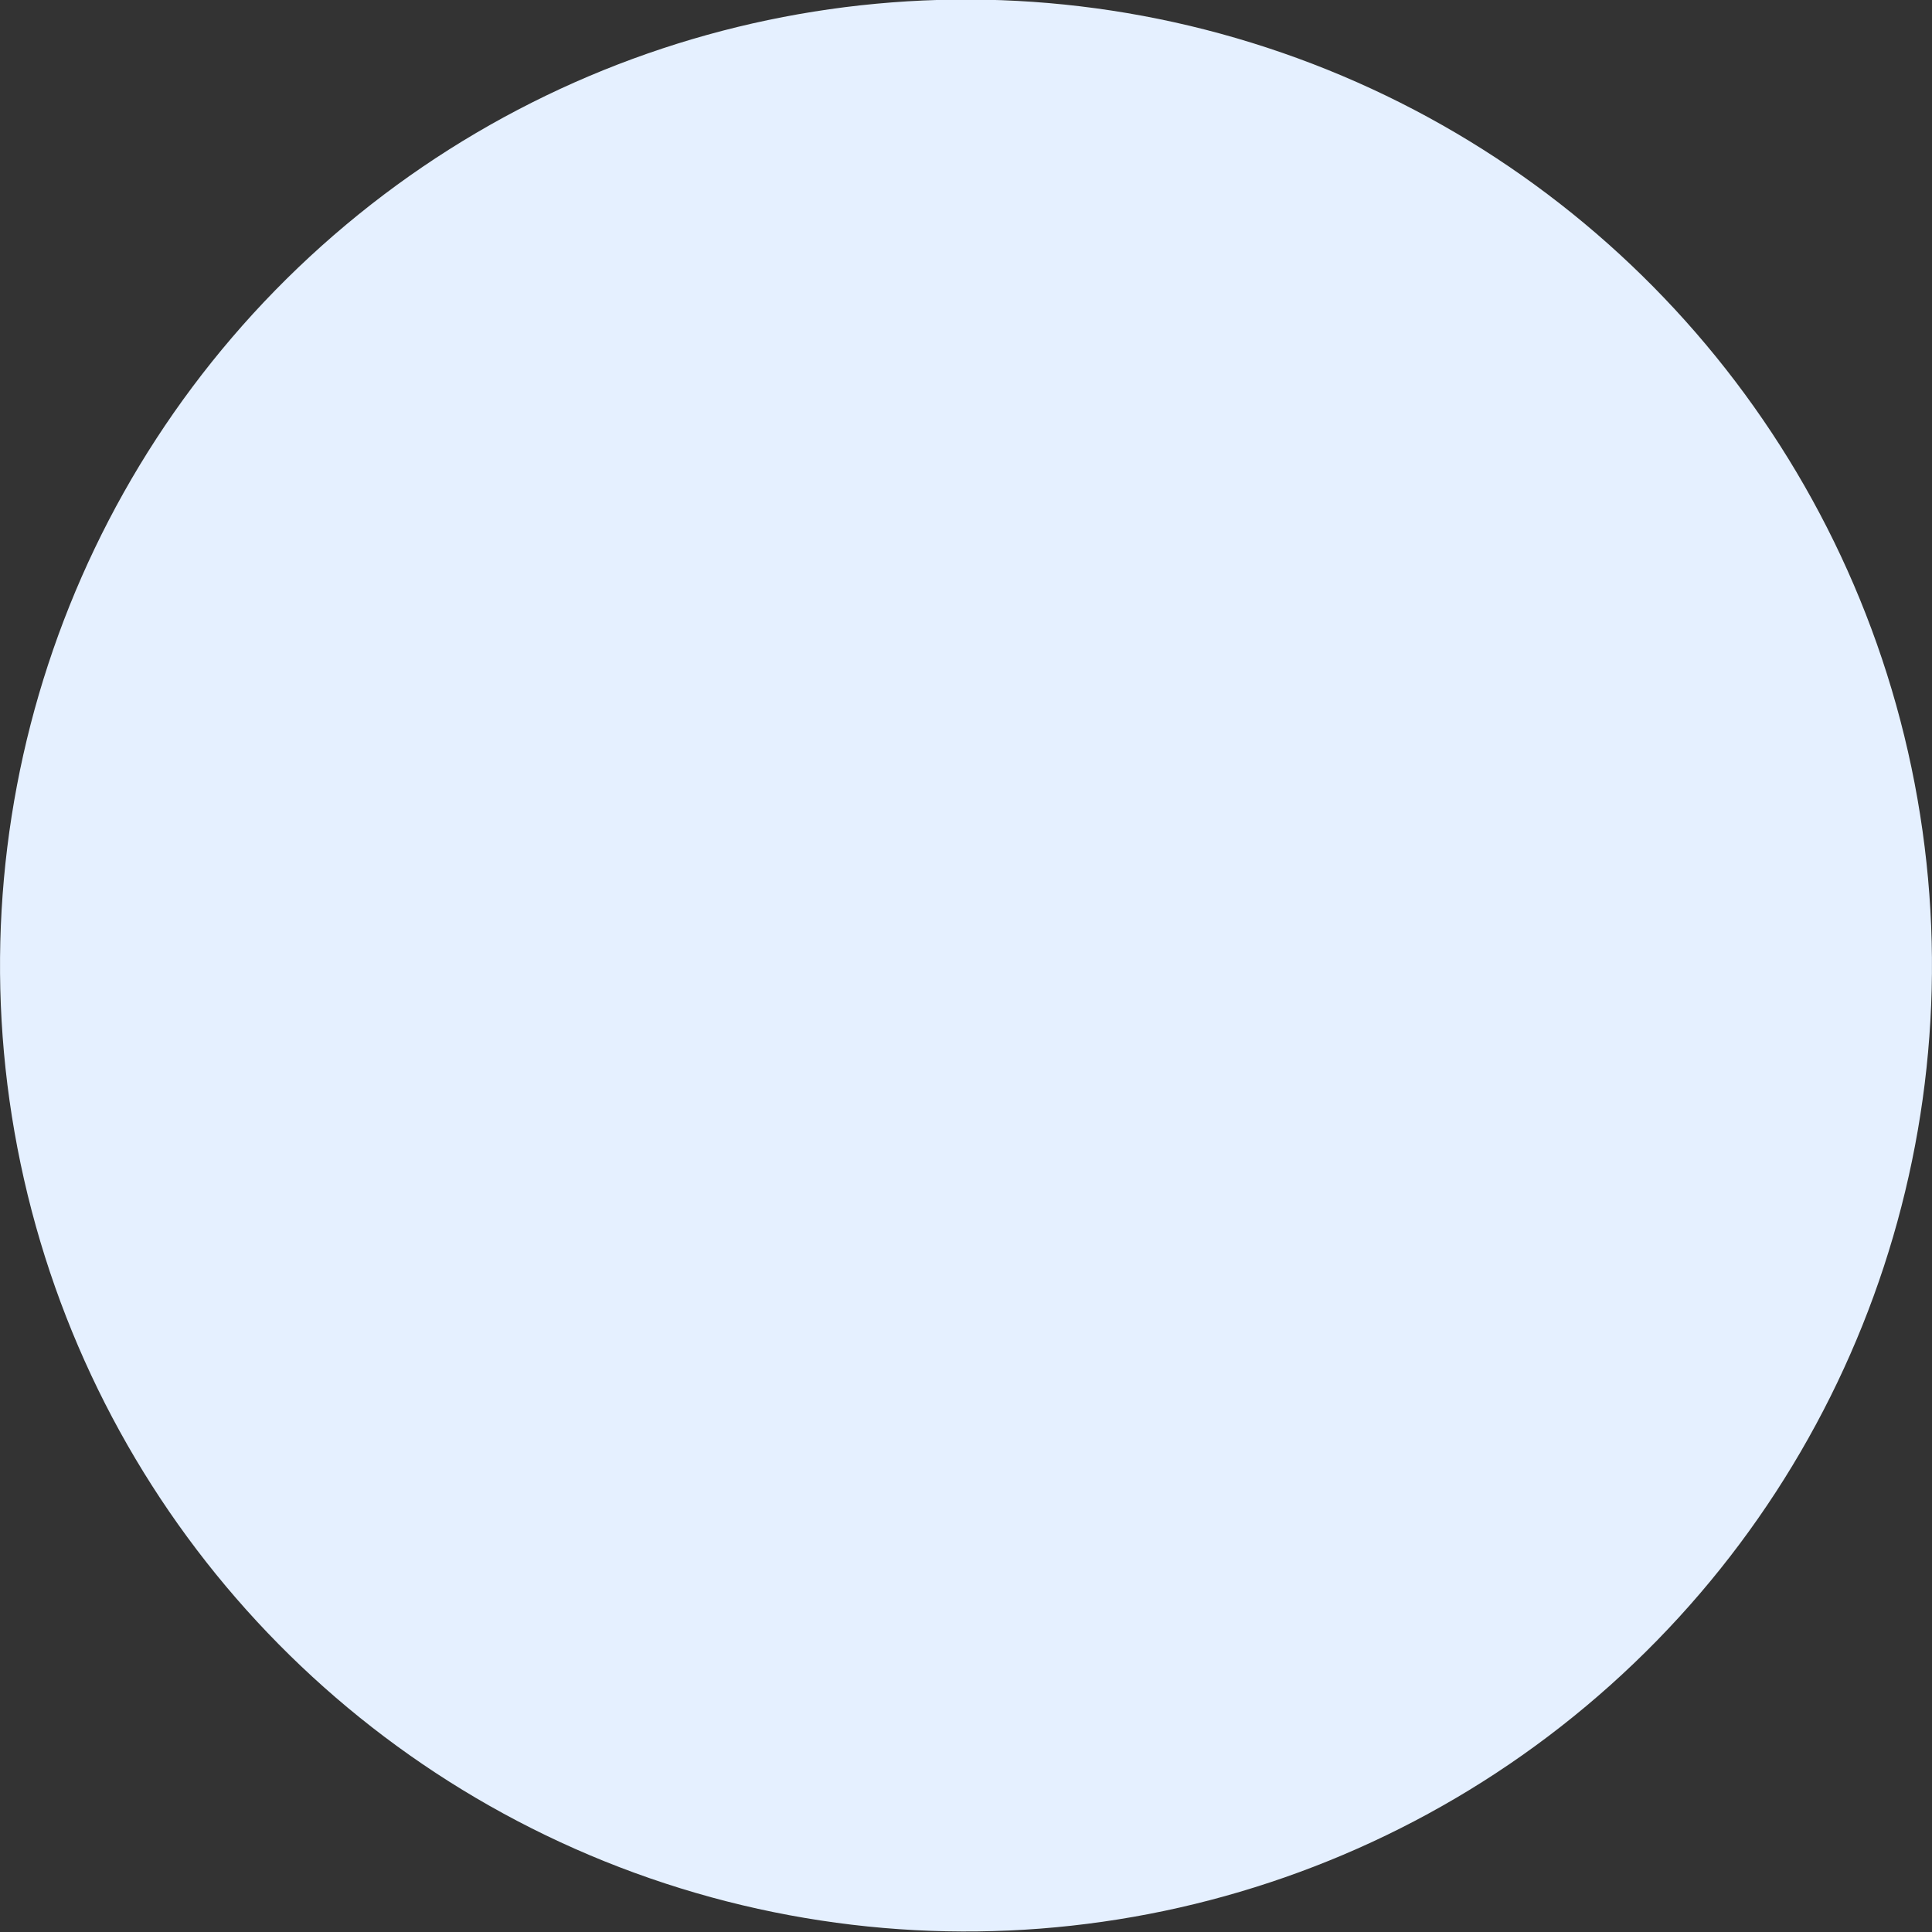 <svg width="16" height="16" viewBox="0 0 16 16" fill="none" xmlns="http://www.w3.org/2000/svg">
<rect x="0" y="0" width="16" height="16" fill="#333333" stroke="none"/>
<circle cx="8" cy="8" r="8" transform="matrix(0.667 0.745 0.745 -0.667 -3.296 7.372)" fill="#E5F0FF"/>
</svg>
